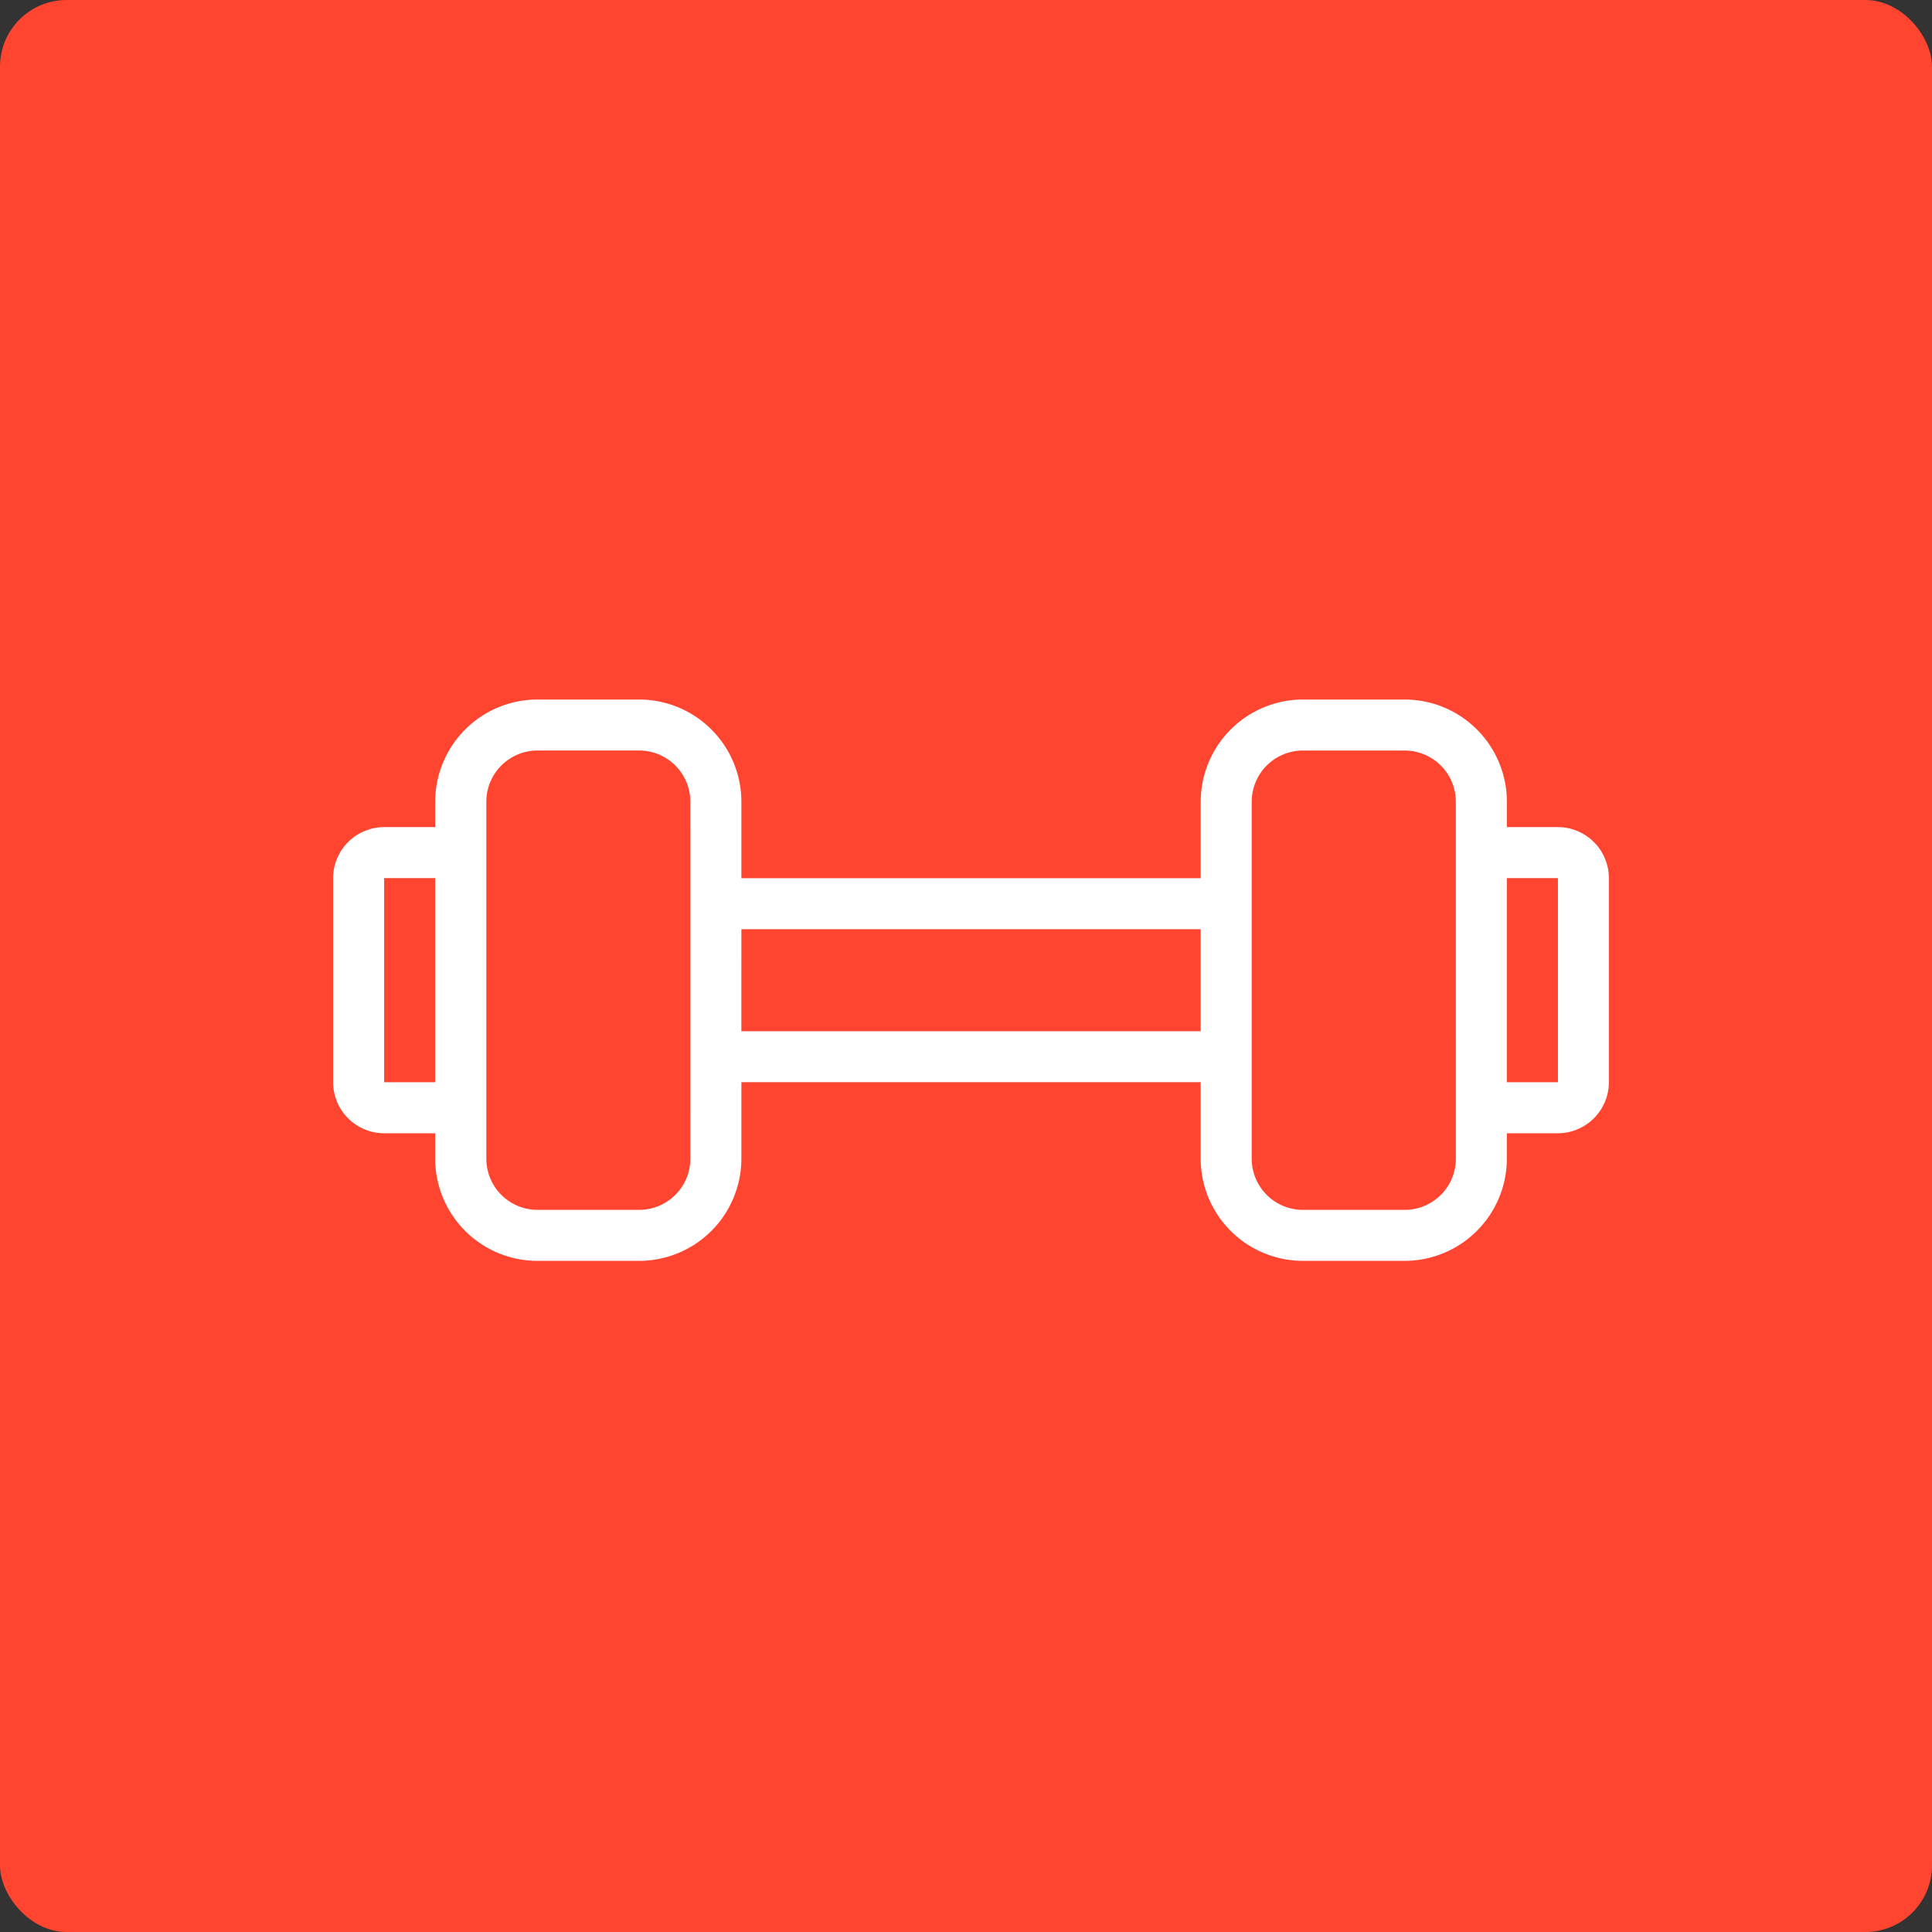 <svg id="Groupe_4143" data-name="Groupe 4143" xmlns="http://www.w3.org/2000/svg" xmlns:xlink="http://www.w3.org/1999/xlink" width="58" height="58" viewBox="0 0 58 58">
  <rect x="0" y="0" width="58" height="58" fill="#333333" stroke="none"/>
  <defs>
    <clipPath id="clip-path">
      <rect id="Rectangle_1877" data-name="Rectangle 1877" width="38.302" height="16.853" fill="none"/>
    </clipPath>
  </defs>
  <rect id="Rectangle_1793" data-name="Rectangle 1793" width="58" height="58" rx="2" fill="#ff4530"/>
  <g id="Groupe_4090" data-name="Groupe 4090" transform="translate(10 21)">
    <g id="Groupe_4026" data-name="Groupe 4026" clip-path="url(#clip-path)">
      <path id="Tracé_3480" data-name="Tracé 3480" d="M36.77,3.83H35.238V3.064A3.073,3.073,0,0,0,32.174,0H29.11a3.073,3.073,0,0,0-3.064,3.064v2.3H12.257v-2.3A3.073,3.073,0,0,0,9.193,0H6.129A3.073,3.073,0,0,0,3.065,3.064V3.83H1.532A1.537,1.537,0,0,0,0,5.362v6.128a1.537,1.537,0,0,0,1.532,1.532H3.064v.766a3.073,3.073,0,0,0,3.064,3.064H9.193a3.073,3.073,0,0,0,3.064-3.064v-2.3H26.045v2.3a3.073,3.073,0,0,0,3.064,3.064h3.064a3.073,3.073,0,0,0,3.064-3.064v-.766H36.77A1.537,1.537,0,0,0,38.3,11.491V5.362A1.536,1.536,0,0,0,36.77,3.83ZM1.532,5.362H3.064V11.49H1.532Zm9.193,8.427a1.537,1.537,0,0,1-1.532,1.532H6.128A1.537,1.537,0,0,1,4.6,13.788V3.064A1.537,1.537,0,0,1,6.128,1.531H9.192a1.537,1.537,0,0,1,1.532,1.532Zm1.532-6.894H26.045V9.958H12.256Zm21.449,6.894a1.537,1.537,0,0,1-1.532,1.532H29.109a1.537,1.537,0,0,1-1.532-1.532V3.064a1.537,1.537,0,0,1,1.532-1.532h3.064a1.537,1.537,0,0,1,1.532,1.532Zm1.532-8.427H36.77V11.49H35.237Z" fill="#fff"/>
    </g>
  </g>
</svg>
